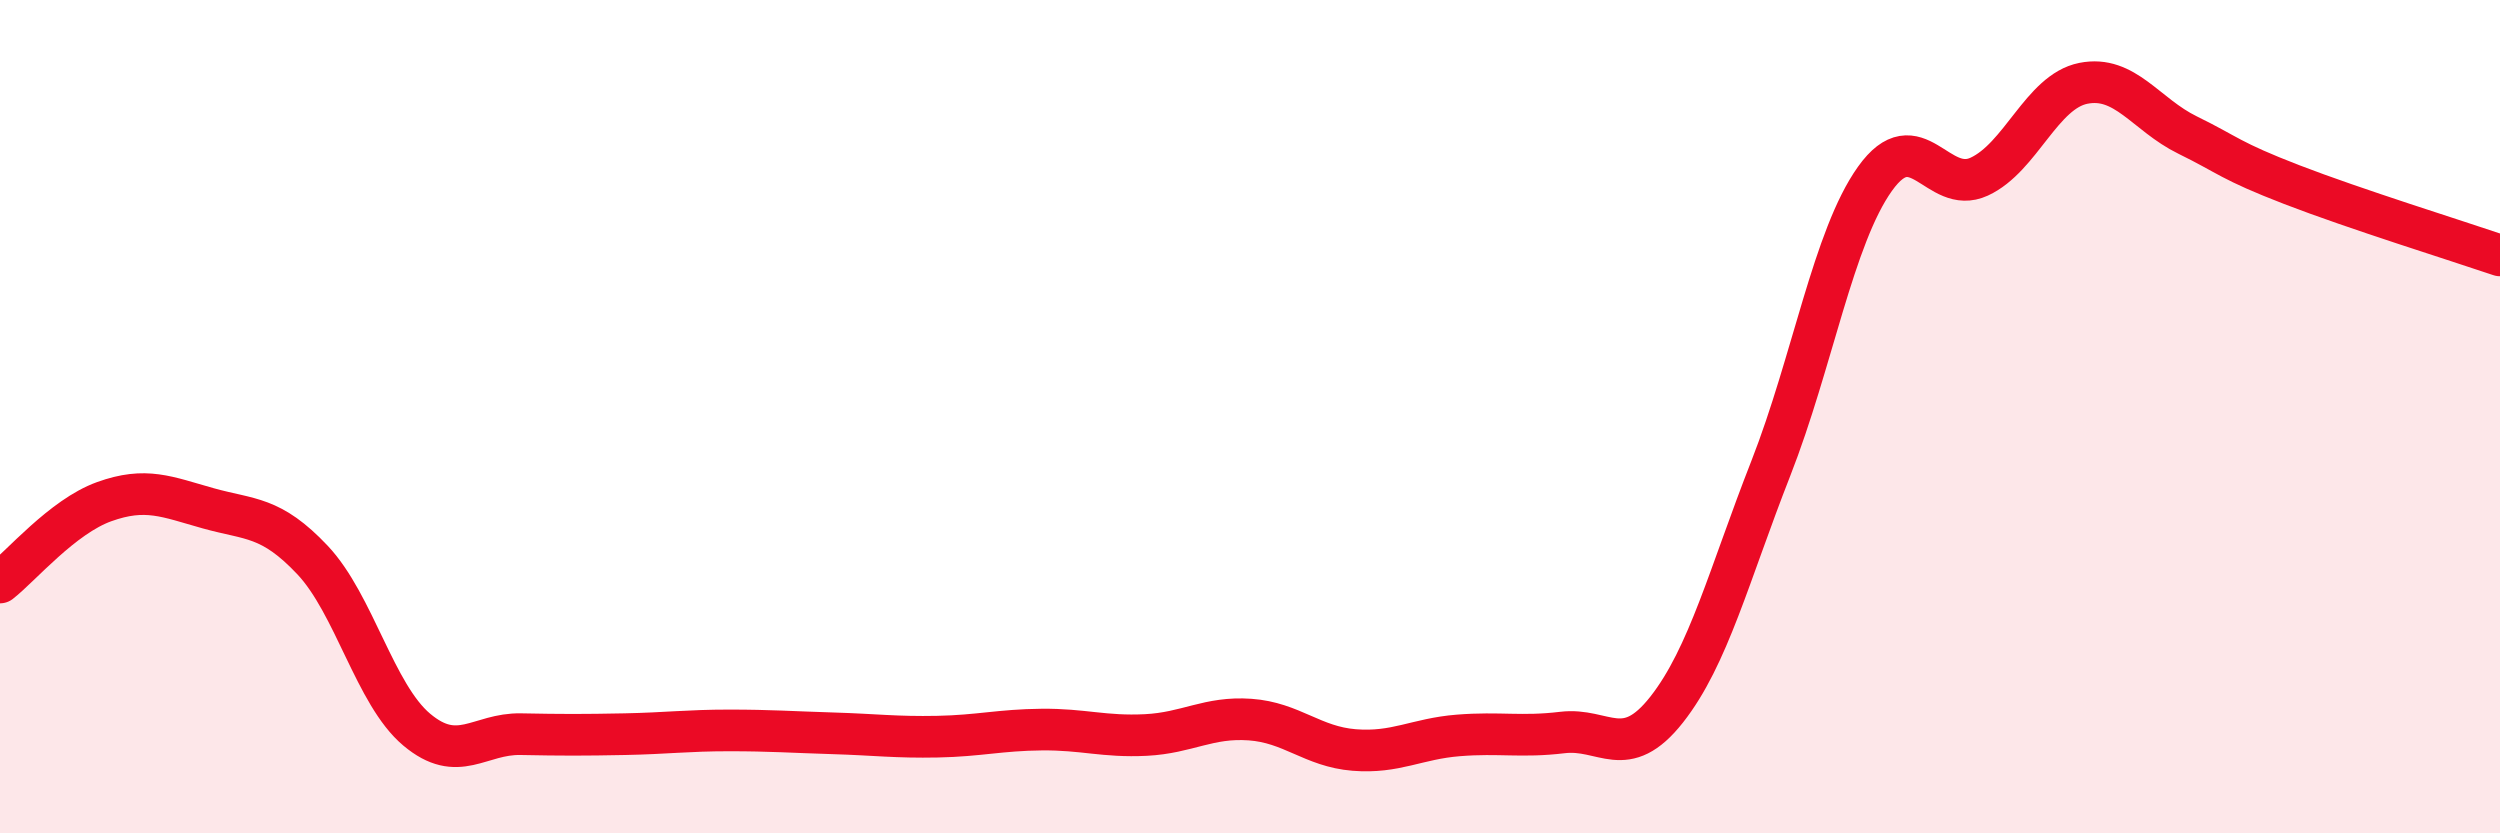 
    <svg width="60" height="20" viewBox="0 0 60 20" xmlns="http://www.w3.org/2000/svg">
      <path
        d="M 0,13.98 C 0.5,13.59 1.5,12.4 2.5,12.04 C 3.5,11.68 4,11.92 5,12.2 C 6,12.48 6.5,12.38 7.5,13.44 C 8.5,14.5 9,16.67 10,17.51 C 11,18.35 11.5,17.6 12.5,17.62 C 13.5,17.64 14,17.64 15,17.62 C 16,17.6 16.5,17.53 17.5,17.53 C 18.5,17.53 19,17.57 20,17.6 C 21,17.63 21.5,17.7 22.5,17.68 C 23.5,17.66 24,17.52 25,17.51 C 26,17.5 26.5,17.69 27.5,17.64 C 28.5,17.59 29,17.2 30,17.27 C 31,17.34 31.5,17.92 32.5,18 C 33.5,18.08 34,17.73 35,17.65 C 36,17.57 36.5,17.7 37.5,17.58 C 38.5,17.46 39,18.3 40,17.03 C 41,15.76 41.5,13.79 42.5,11.24 C 43.5,8.69 44,5.69 45,4.29 C 46,2.89 46.5,4.7 47.5,4.24 C 48.5,3.78 49,2.2 50,2 C 51,1.8 51.5,2.75 52.5,3.24 C 53.5,3.73 53.5,3.85 55,4.43 C 56.5,5.01 59,5.79 60,6.13L60 20L0 20Z"
        fill="#EB0A25"
        opacity="0.1"
        stroke-linecap="round"
        stroke-linejoin="round"
      />
      <path
        d="M 0,13.98 C 0.5,13.59 1.5,12.4 2.5,12.04 C 3.5,11.68 4,11.92 5,12.2 C 6,12.48 6.5,12.38 7.5,13.44 C 8.5,14.5 9,16.67 10,17.51 C 11,18.35 11.5,17.6 12.5,17.62 C 13.5,17.64 14,17.64 15,17.62 C 16,17.6 16.5,17.53 17.5,17.53 C 18.5,17.53 19,17.57 20,17.6 C 21,17.63 21.5,17.7 22.5,17.68 C 23.5,17.66 24,17.52 25,17.51 C 26,17.5 26.5,17.69 27.5,17.64 C 28.5,17.59 29,17.2 30,17.27 C 31,17.34 31.5,17.92 32.5,18 C 33.5,18.08 34,17.73 35,17.65 C 36,17.57 36.5,17.7 37.5,17.58 C 38.5,17.46 39,18.3 40,17.03 C 41,15.76 41.5,13.79 42.5,11.24 C 43.5,8.69 44,5.69 45,4.29 C 46,2.89 46.5,4.7 47.5,4.24 C 48.5,3.78 49,2.2 50,2 C 51,1.8 51.5,2.75 52.5,3.24 C 53.5,3.73 53.5,3.85 55,4.43 C 56.5,5.01 59,5.79 60,6.13"
        stroke="#EB0A25"
        stroke-width="1"
        fill="none"
        stroke-linecap="round"
        stroke-linejoin="round"
      />
    </svg>
  
